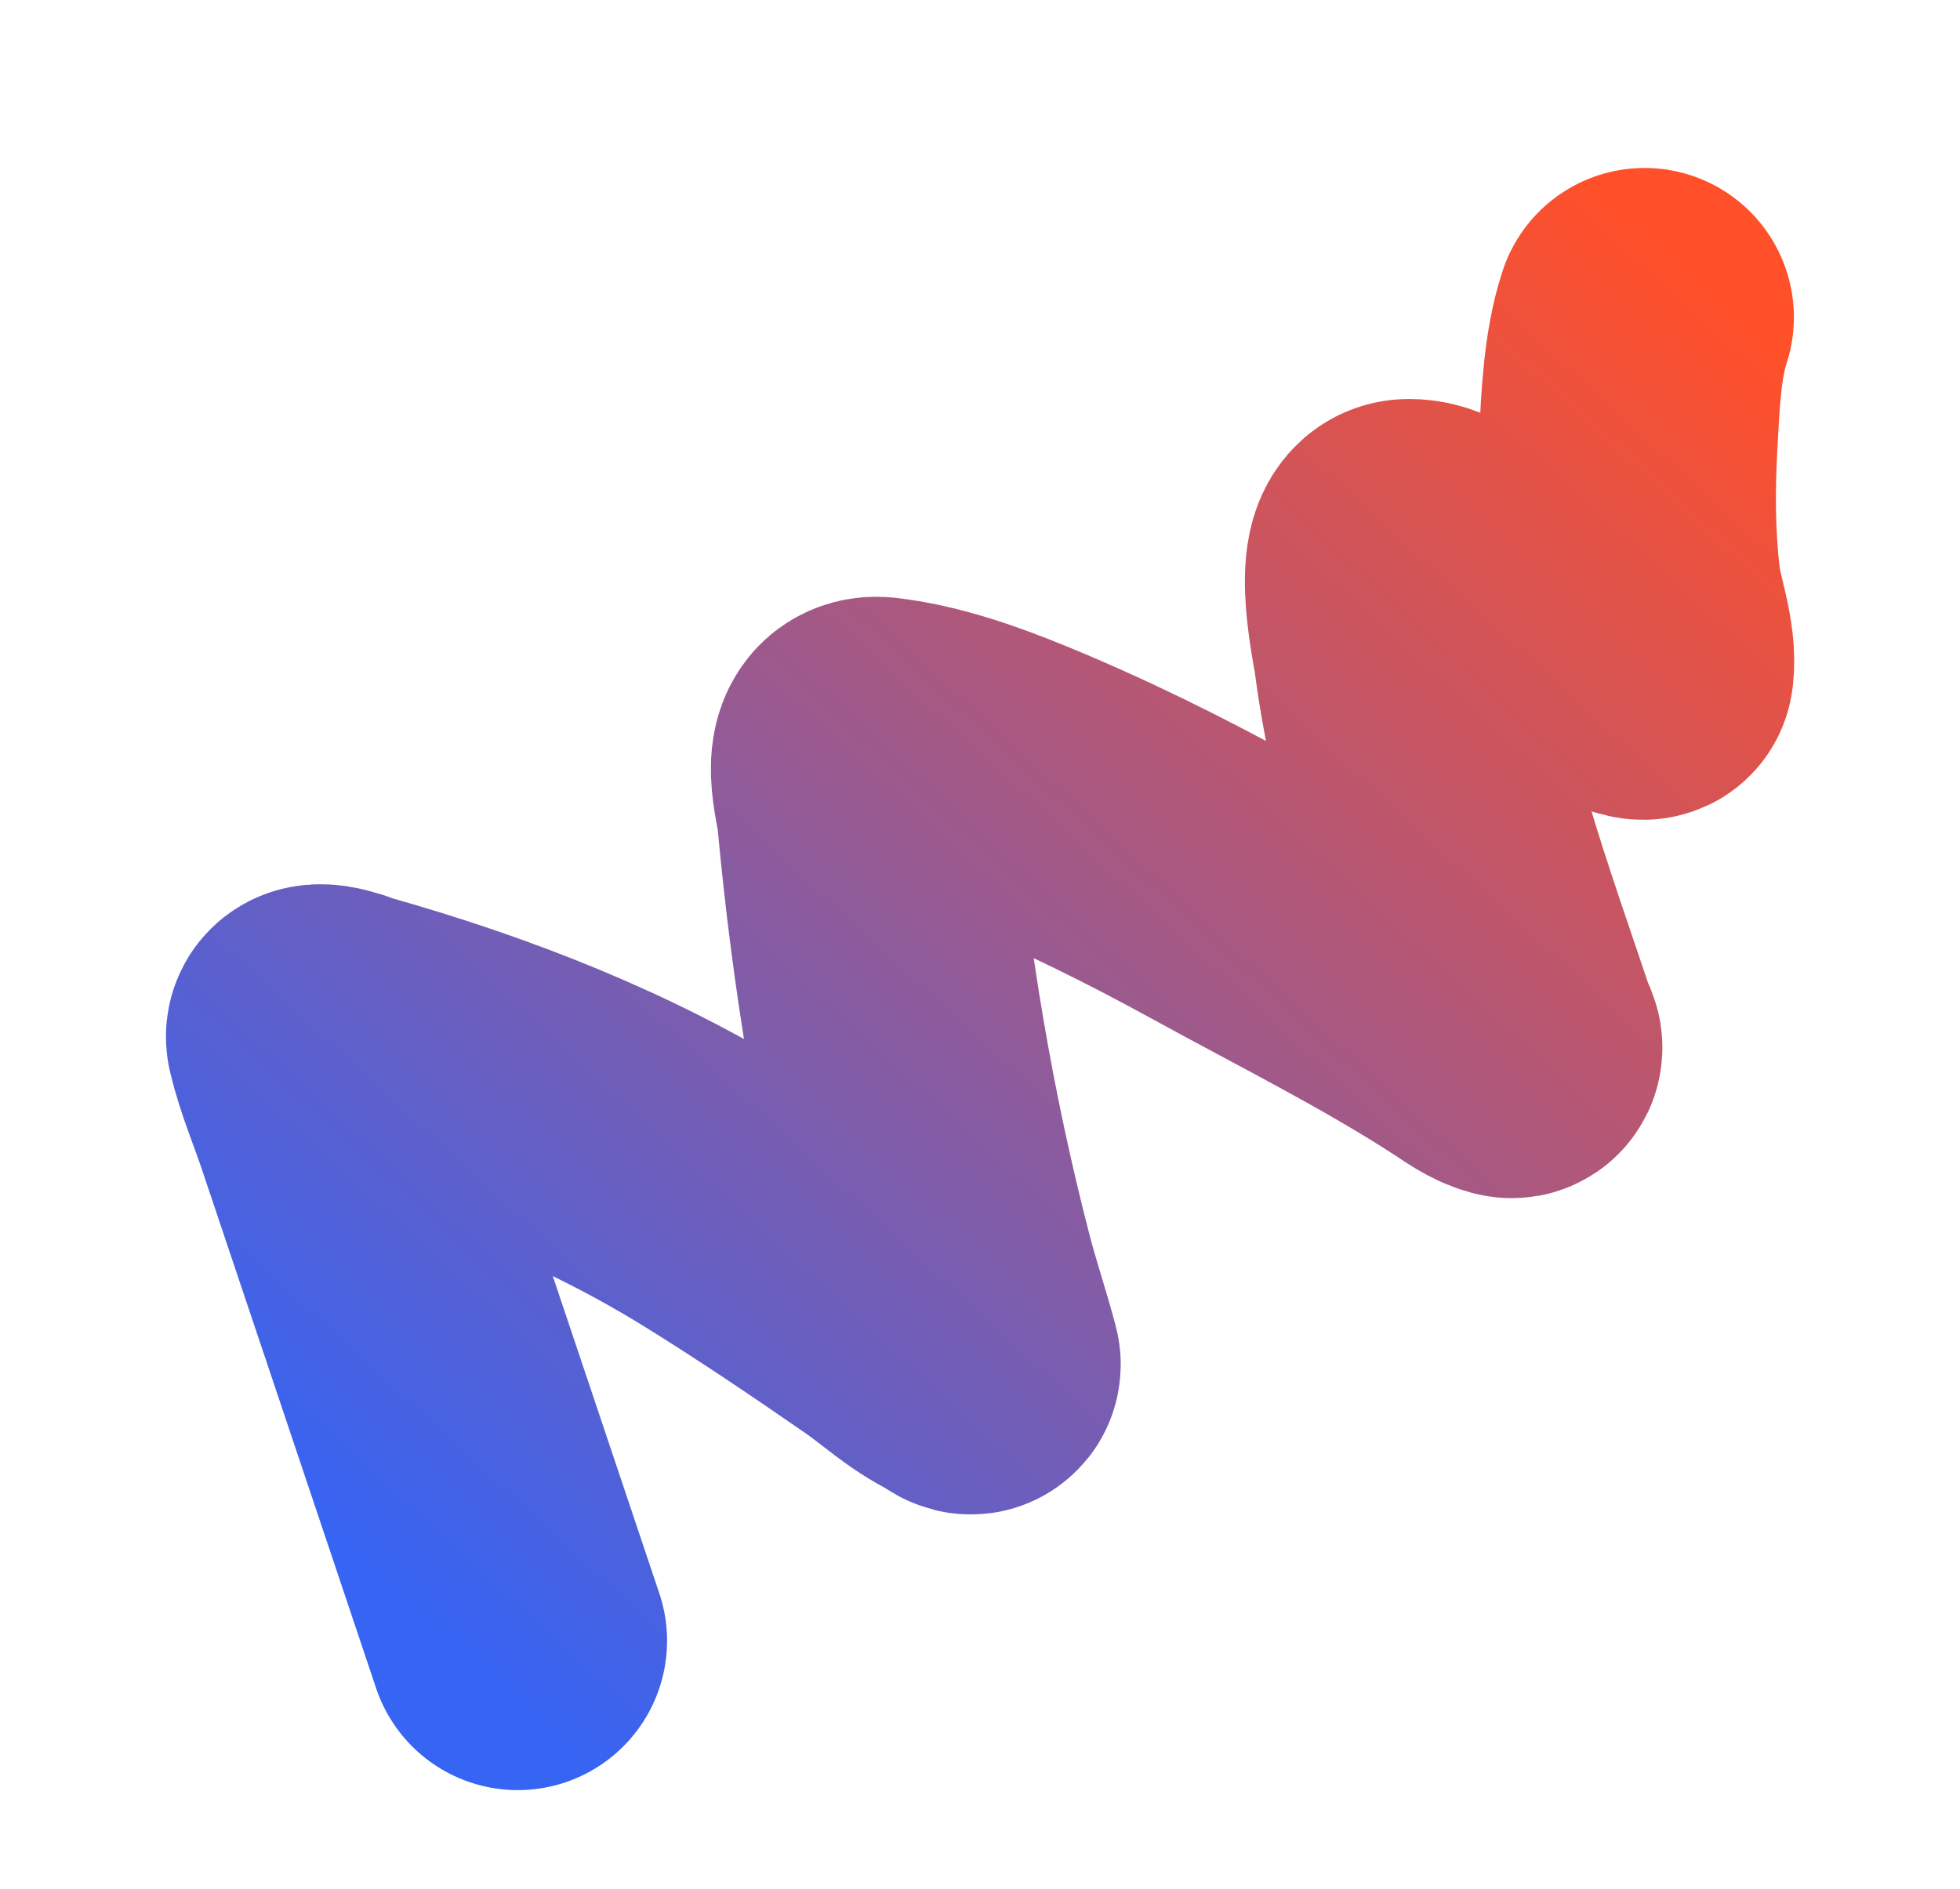 <?xml version="1.0" encoding="UTF-8"?> <svg xmlns="http://www.w3.org/2000/svg" width="525" height="506" viewBox="0 0 525 506" fill="none"> <g filter="url(#filter0_f_601_674)"> <path d="M138.679 439.605C123.118 393.253 107.557 346.901 91.996 300.55C89.518 293.167 86.296 285.632 84.49 278.031C83.793 275.096 92.95 278.795 93.523 278.958C128.517 288.857 162.588 302.176 193.574 321.342C208.895 330.818 223.815 340.916 238.63 351.158C244.607 355.289 250.494 360.829 257.103 363.949C258.13 364.434 260.459 366.533 260.17 365.434C258.02 357.266 255.281 349.231 253.157 341.038C242.621 300.402 235.828 259.602 232.011 217.806C231.576 213.043 227.036 198.941 235.534 199.93C247.274 201.298 259.453 205.649 270.299 210.088C289.965 218.139 309.171 227.641 327.781 237.873C350.36 250.286 374.075 262.054 395.68 276.124C398.496 277.958 401.286 280.059 404.576 280.949C406.162 281.377 404.629 279.352 404.185 278.03C392.812 244.152 380.317 210.268 375.735 174.639C375.324 171.44 369.974 147.164 377.232 146.904C382.163 146.727 386.821 150.616 390.639 153.21C398.965 158.865 406.989 165.042 415.826 169.901C417.717 170.941 440.27 180.9 440.451 179.503C441.343 172.654 437.863 164.003 437.036 157.216C435.451 144.22 435.42 130.981 436.15 117.922C436.736 107.449 437.171 95.08 440.508 85" stroke="url(#paint0_linear_601_674)" stroke-opacity="0.84" stroke-width="80" stroke-linecap="round"></path> </g> <defs> <filter id="filter0_f_601_674" x="0.489" y="0.989" width="524.1" height="522.627" filterUnits="userSpaceOnUse" color-interpolation-filters="sRGB"> <feFlood flood-opacity="0" result="BackgroundImageFix"></feFlood> <feBlend mode="normal" in="SourceGraphic" in2="BackgroundImageFix" result="shape"></feBlend> <feGaussianBlur stdDeviation="22" result="effect1_foregroundBlur_601_674"></feGaussianBlur> </filter> <linearGradient id="paint0_linear_601_674" x1="458.746" y1="78.914" x2="123.213" y2="444.911" gradientUnits="userSpaceOnUse"> <stop stop-color="#FF2E01"></stop> <stop offset="1" stop-color="#0F46F1"></stop> </linearGradient> </defs> </svg> 